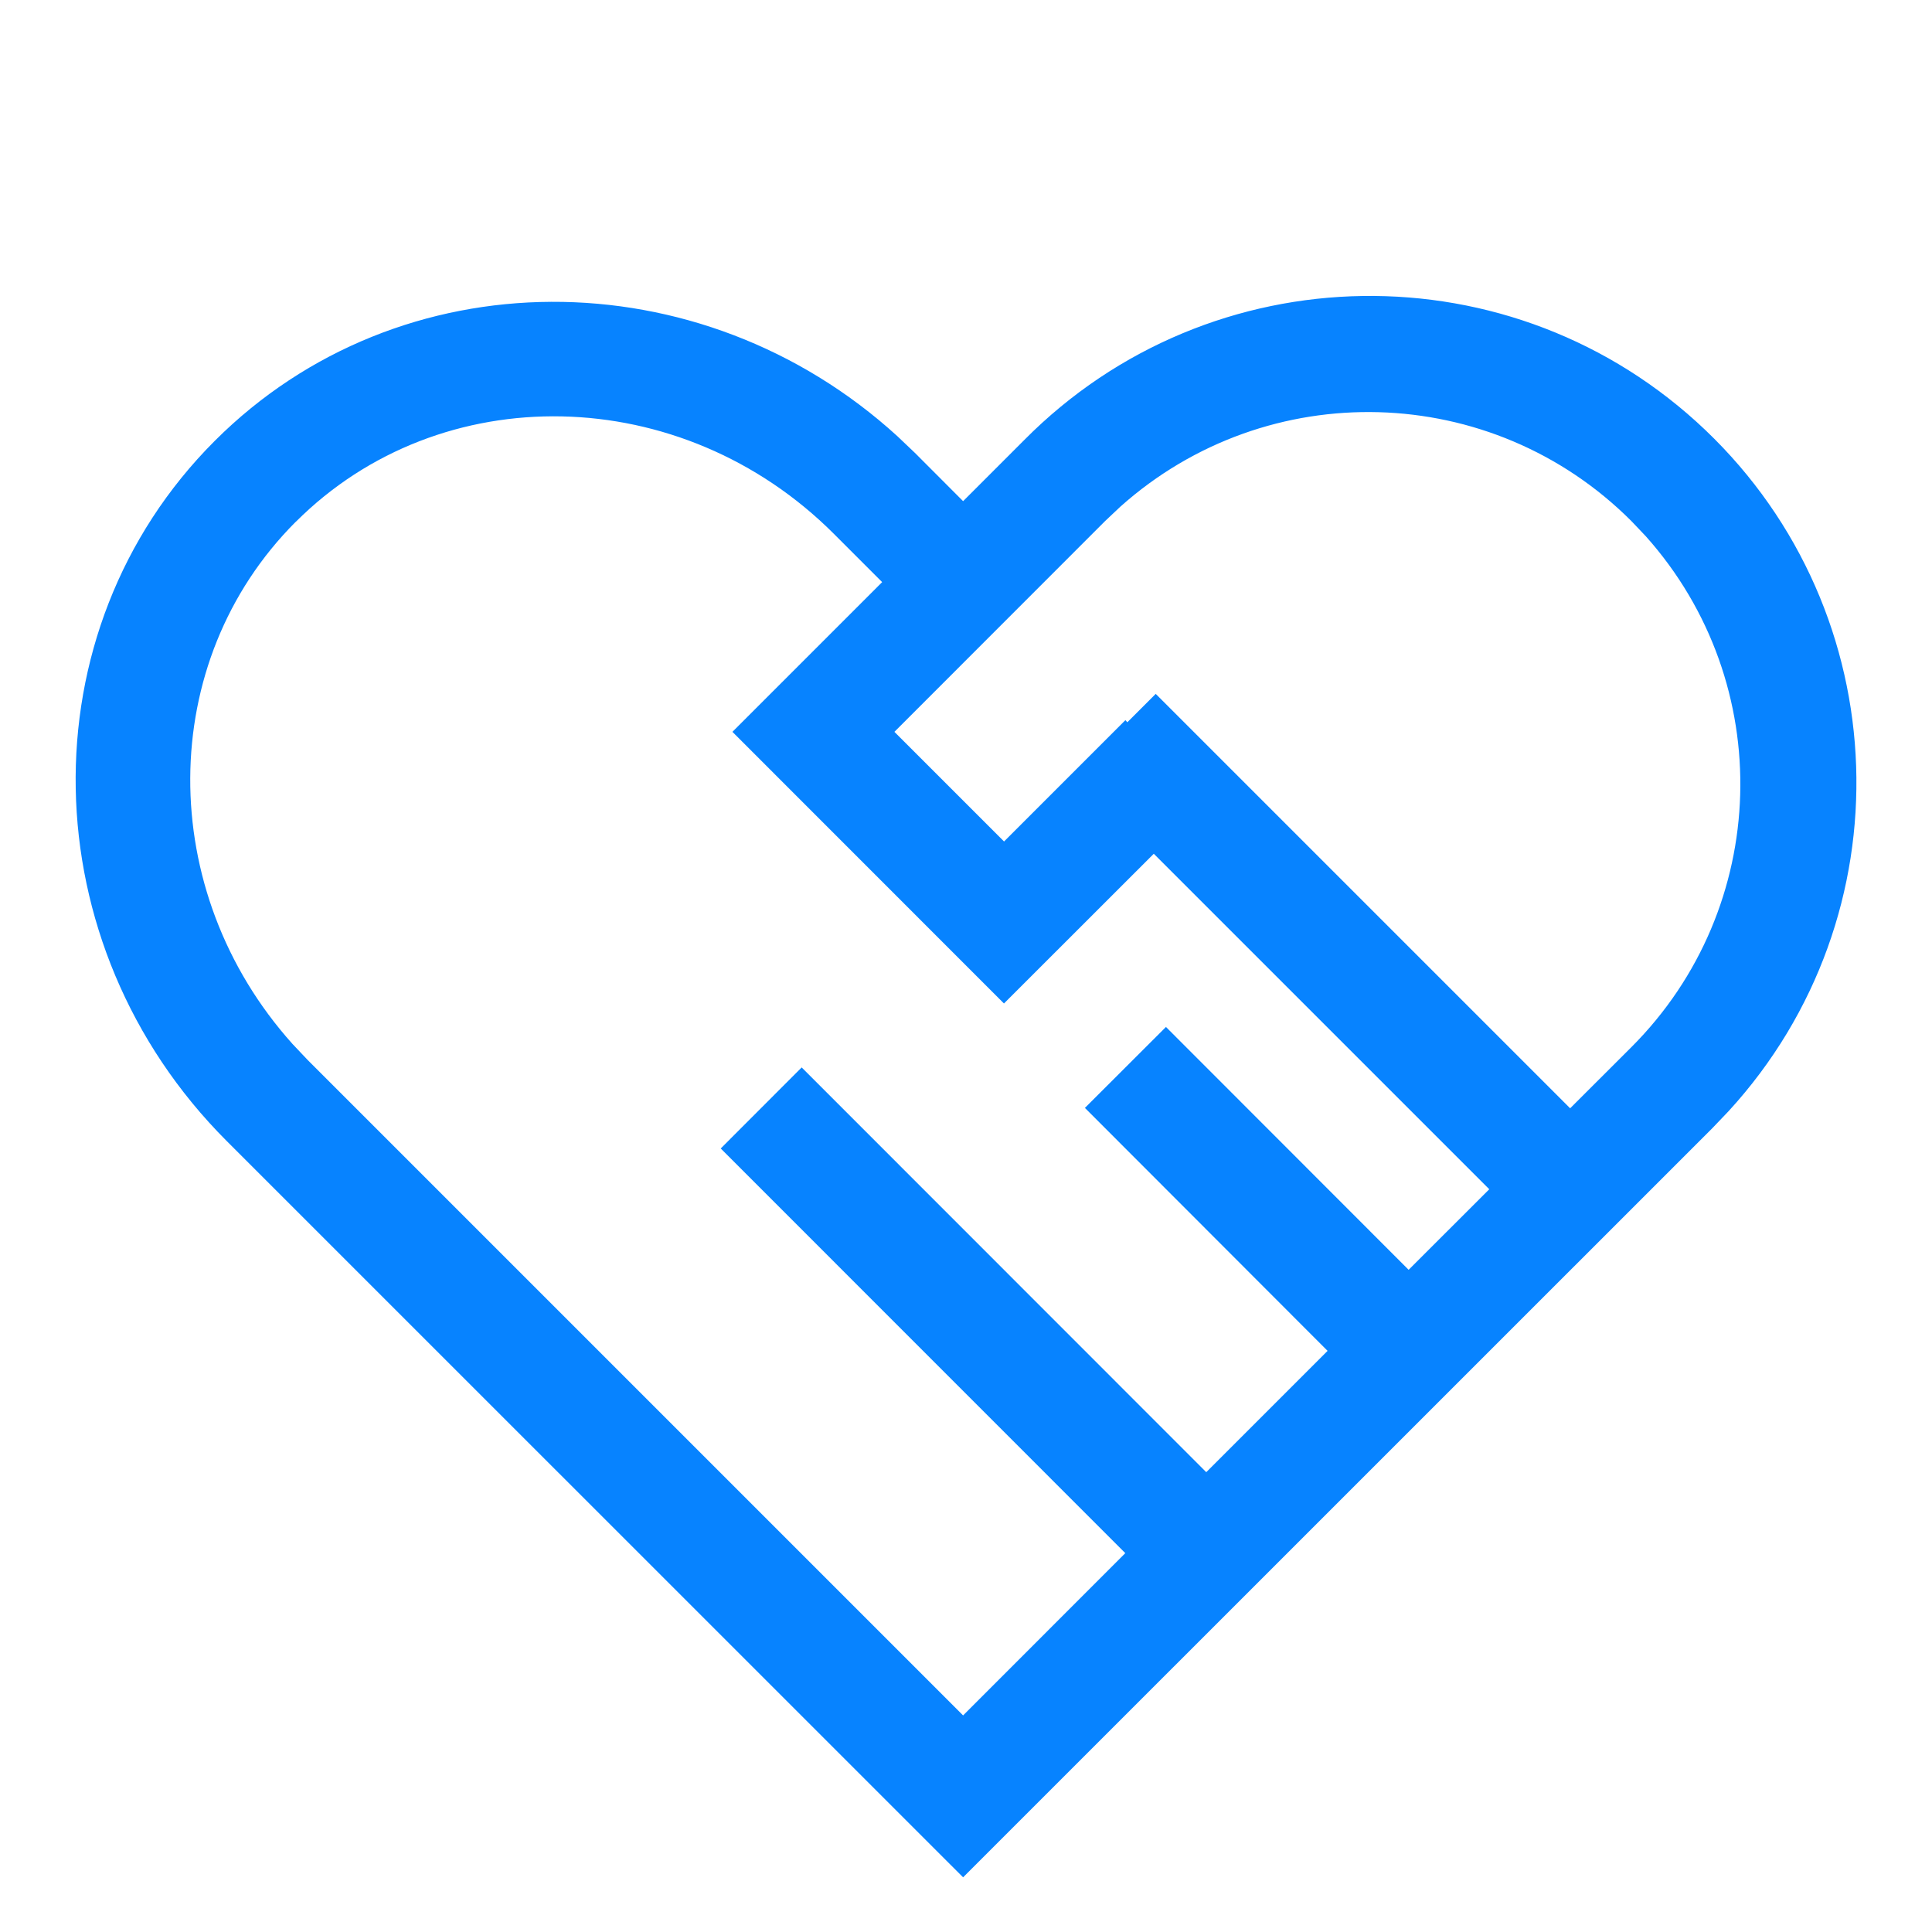 <svg xmlns="http://www.w3.org/2000/svg" xmlns:xlink="http://www.w3.org/1999/xlink" fill="none" version="1.1" width="20" height="20" viewBox="0 0 20 20"><defs><clipPath id="master_svg0_119_41464"><rect x="0" y="0" width="20" height="20" rx="0"/></clipPath></defs><g clip-path="url(#master_svg0_119_41464)"><g><path d="M9.97,19.434L2.347,11.812C0.315,9.779,0.252,6.534,2.223,4.564C4.136,2.651,7.248,2.655,9.288,4.514L9.471,4.688L9.97,5.188L10.603,4.555C12.533,2.607,15.669,2.561,17.655,4.453C19.641,6.346,19.748,9.48,17.895,11.502L17.726,11.679L9.97,19.434ZM9.259,7.576L10.394,8.711L11.65,7.455L11.67,7.477L11.964,7.183L16.254,11.473L16.887,10.841C18.332,9.397,18.398,7.076,17.038,5.552L16.887,5.393C15.443,3.949,13.123,3.884,11.599,5.244L11.441,5.393L9.258,7.577L9.259,7.576ZM3.061,5.402C1.613,6.851,1.609,9.226,3.028,10.807L3.185,10.973L9.97,17.758L11.649,16.078L7.461,11.889L8.299,11.05L12.487,15.24L13.743,13.984L11.231,11.469L12.07,10.631L14.582,13.145L15.417,12.311L11.944,8.838L10.393,10.388L7.582,7.576L9.132,6.026L8.632,5.526C7.056,3.95,4.561,3.902,3.062,5.402L3.061,5.402Z" fill="#0783FF" fill-opacity="1"/></g></g></svg>
